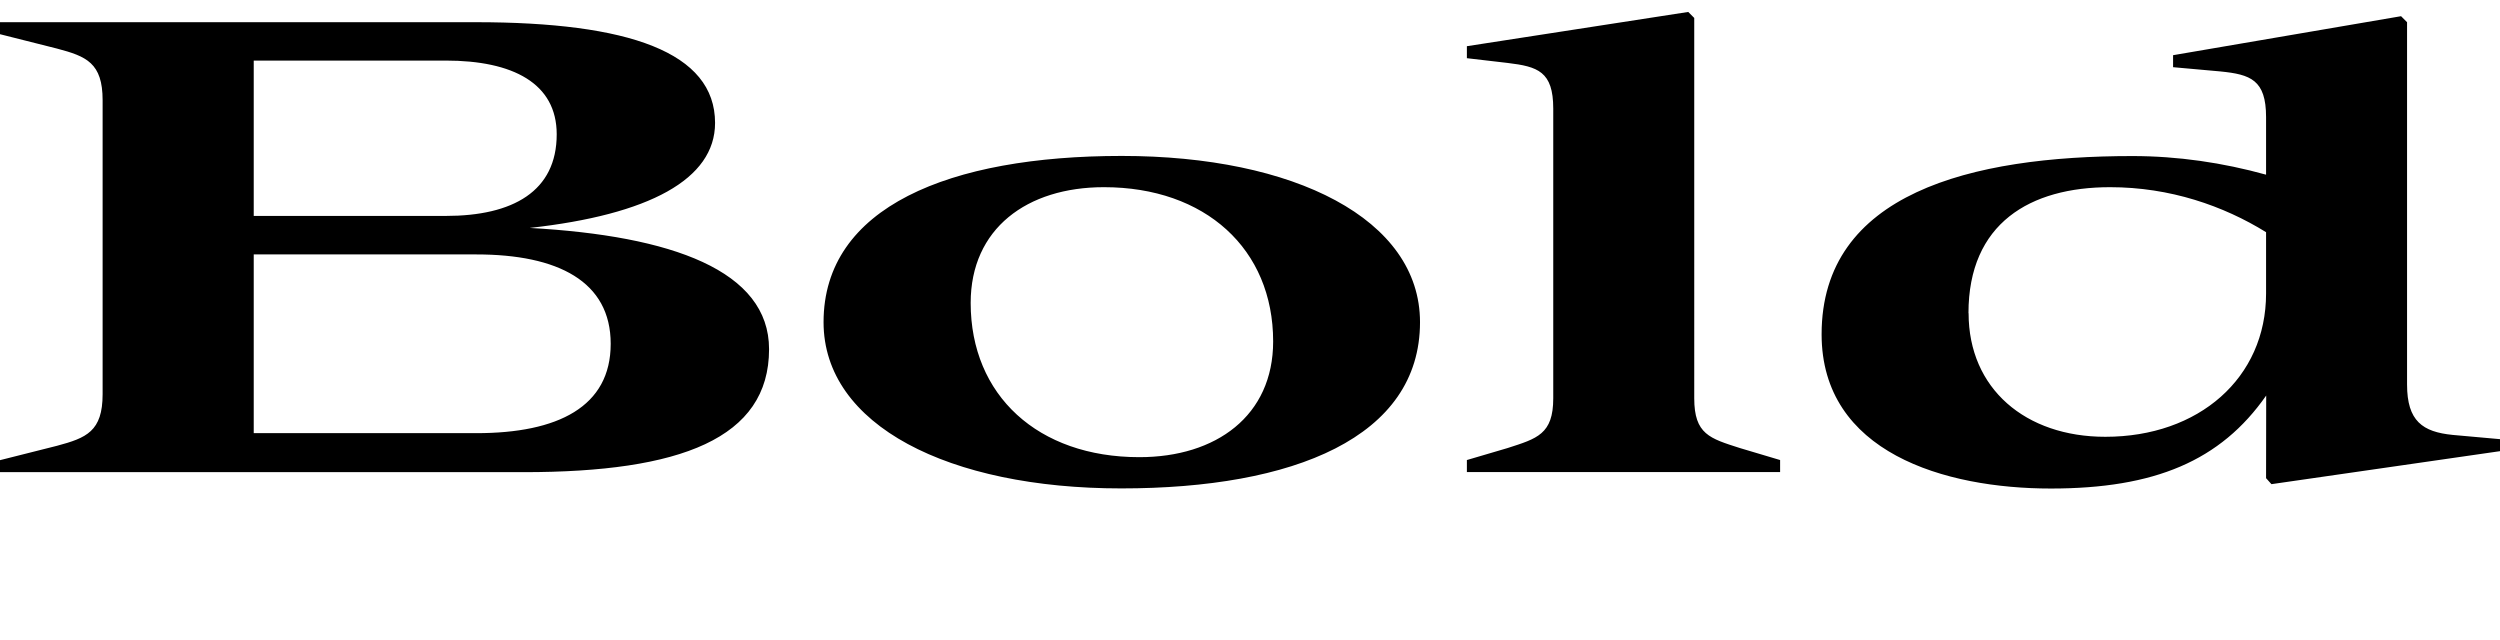 <?xml version="1.0" encoding="UTF-8"?>
<svg width="200.016" height="51.216" viewBox="0 0 200.016 51.216" version="1.1" xmlns="http://www.w3.org/2000/svg" xmlns:xlink="http://www.w3.org/1999/xlink">
 <path d="M0,13.44 l41.9,0 c12.53,0,19.63,2.69,19.63,9.84 c0,6.29,-7.78,9.07,-19.15,9.7 c9.55,1.06,14.83,3.89,14.83,8.4 c0,5.66,-6.91,8.06,-19.15,8.06 l-38.06,0 l0,-0.96 l4.56,-1.15 c2.35,-0.62,3.65,-1.15,3.65,-4.13 l0,-23.52 c0,-2.98,-1.3,-3.5,-3.65,-4.13 l-4.56,-1.15 Z M35.66,33.94 l-15.36,0 l0,12.43 l15.36,0 c5.38,0,8.88,-1.82,8.88,-5.9 c0,-4.56,-3.5,-6.53,-8.88,-6.53 Z M38.11,30.86 c6.53,0,10.75,-2.16,10.75,-7.15 c0,-5.04,-4.22,-7.15,-10.75,-7.15 l-17.81,0 l0,14.3 Z M89.71,12.14 c13.78,0,23.9,4.08,23.9,13.3 c0,8.26,-10.08,13.3,-23.86,13.3 c-13.78,0,-23.86,-4.08,-23.86,-13.3 c0,-8.26,10.03,-13.3,23.81,-13.3 Z M91.15,14.64 c-8.11,0,-13.49,4.94,-13.49,12.34 c0,5.95,4.51,9.26,10.66,9.26 c8.11,0,13.54,-4.94,13.54,-12.34 c0,-5.95,-4.56,-9.26,-10.7,-9.26 Z M135.55,49.78 l-0.48,0.48 l-17.71,-2.74 l0,-0.96 l3.26,-0.38 c2.4,-0.29,3.65,-0.67,3.65,-3.65 l0,-23.18 c0,-2.88,-1.3,-3.22,-3.65,-3.98 l-3.26,-0.96 l0,-0.96 l25.06,0 l0,0.96 l-3.22,0.96 c-2.4,0.77,-3.65,1.1,-3.65,3.98 Z M181.3,12.96 l0.43,-0.48 l18.29,2.64 l0,0.96 l-3.79,0.34 c-2.4,0.24,-3.65,1.1,-3.65,4.03 l0,28.99 l-0.48,0.48 l-18.24,-3.12 l0,-0.96 l3.79,-0.34 c2.4,-0.24,3.65,-0.67,3.65,-3.65 l0,-4.61 c-3.46,0.96,-7.06,1.49,-10.7,1.49 c-12.91,0,-24.86,-2.98,-24.86,-14.26 c0,-9.46,9.84,-12.34,18.34,-12.34 c8.3,0,13.58,2.21,17.23,7.44 Z M157.49,26.16 c0,7.2,4.94,10.08,11.33,10.08 c4.8,0,9.07,-1.49,12.48,-3.6 l0,-4.9 c0,-6.77,-5.38,-11.47,-12.86,-11.47 c-6.38,0,-10.94,3.84,-10.94,9.89 Z M157.49,26.16" fill="rgb(0,0,0)" transform="matrix(1,0,0,-1,0.0,51.216)"/>
</svg>